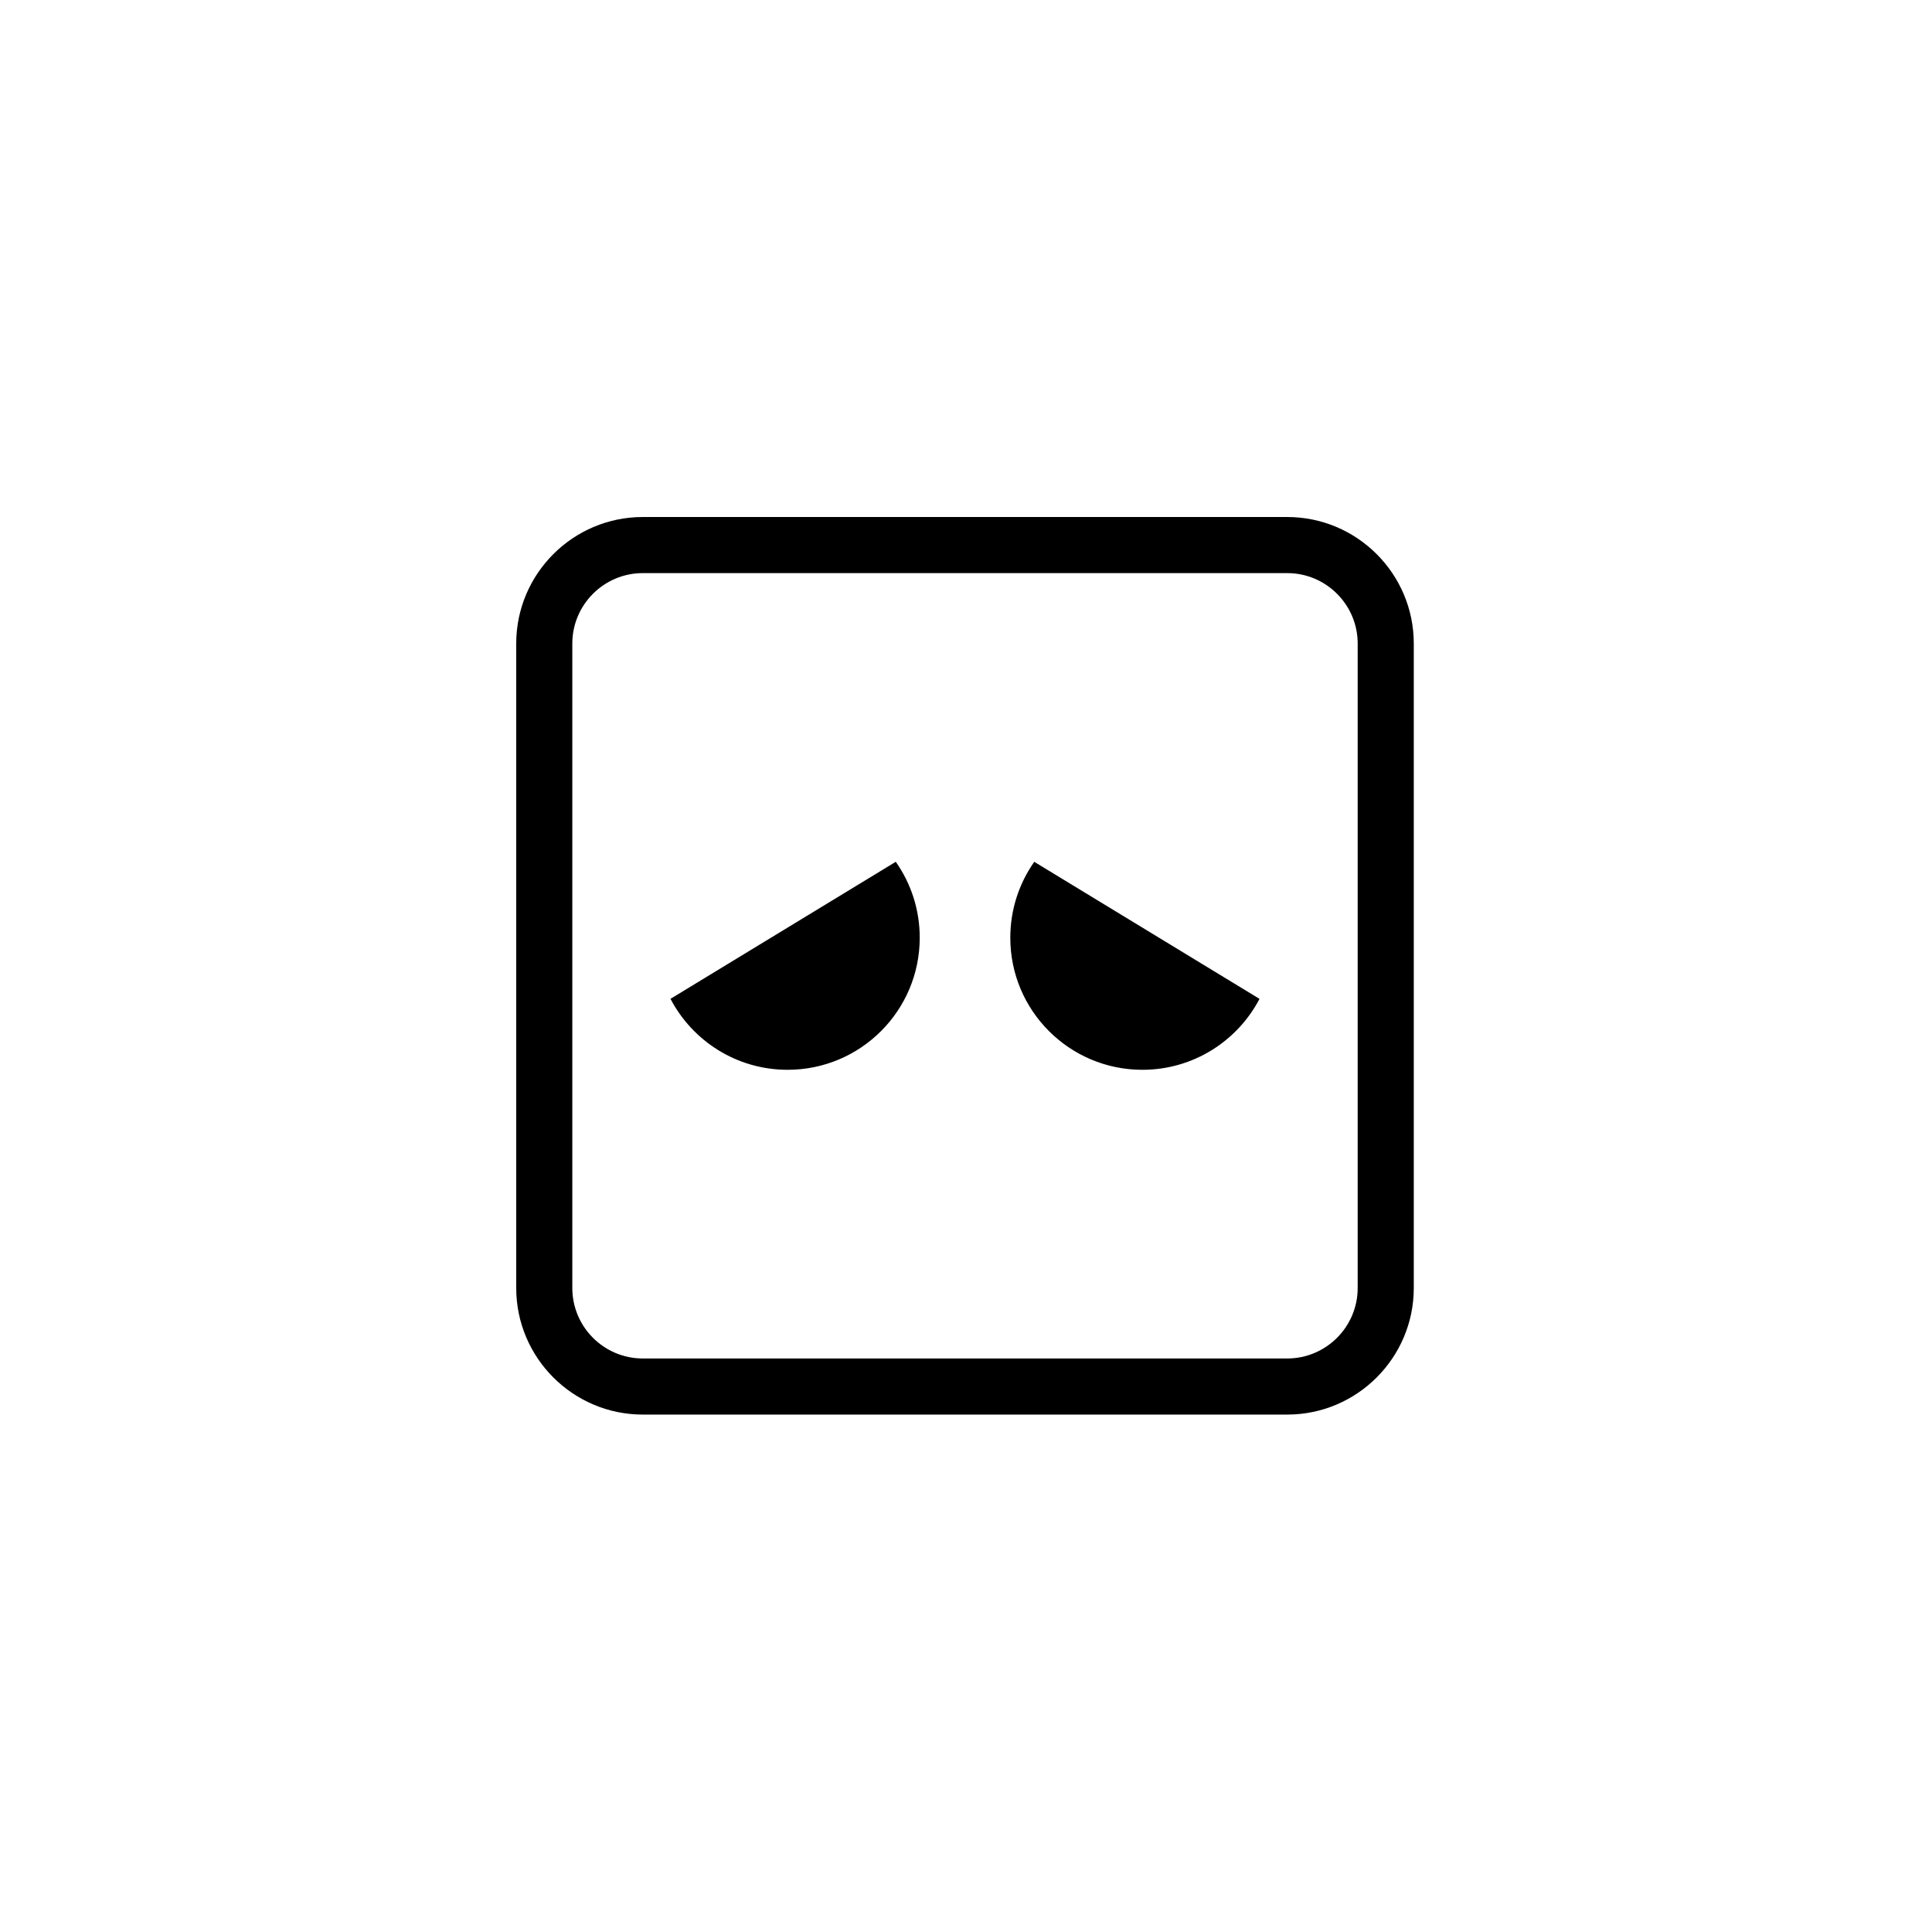 <svg xmlns="http://www.w3.org/2000/svg" width="500" height="500" viewBox="0 0 500 500"><g transform="translate(133.598,133.803)translate(116.151,116.151)rotate(0)translate(-116.151,-116.151) scale(7.259,7.259)" opacity="1"><defs class="defs"/><path transform="translate(0,0)" d="M9.676,19.708c2.601,0 4.71,-2.109 4.71,-4.71c0,-1.007 -0.316,-1.94 -0.854,-2.706l-8.032,4.886c0.787,1.504 2.361,2.53 4.176,2.53zM22.324,19.708c1.814,0 3.389,-1.026 4.176,-2.529l-8.031,-4.886c-0.538,0.766 -0.854,1.699 -0.854,2.706c-0.001,2.6 2.108,4.709 4.709,4.709zM4.512,32h22.977c2.487,0 4.511,-2.025 4.511,-4.512v-22.977c0,-2.487 -2.024,-4.511 -4.512,-4.511h-22.976c-2.488,0 -4.512,2.024 -4.512,4.511v22.977c0,2.487 2.024,4.512 4.512,4.512zM2,4.511c0,-1.384 1.127,-2.511 2.512,-2.511h22.977c1.384,0 2.511,1.127 2.511,2.511v22.977c0,1.385 -1.127,2.512 -2.512,2.512h-22.976c-1.385,0 -2.512,-1.127 -2.512,-2.512z" fill="#000000" class="fill c1"/></g></svg>